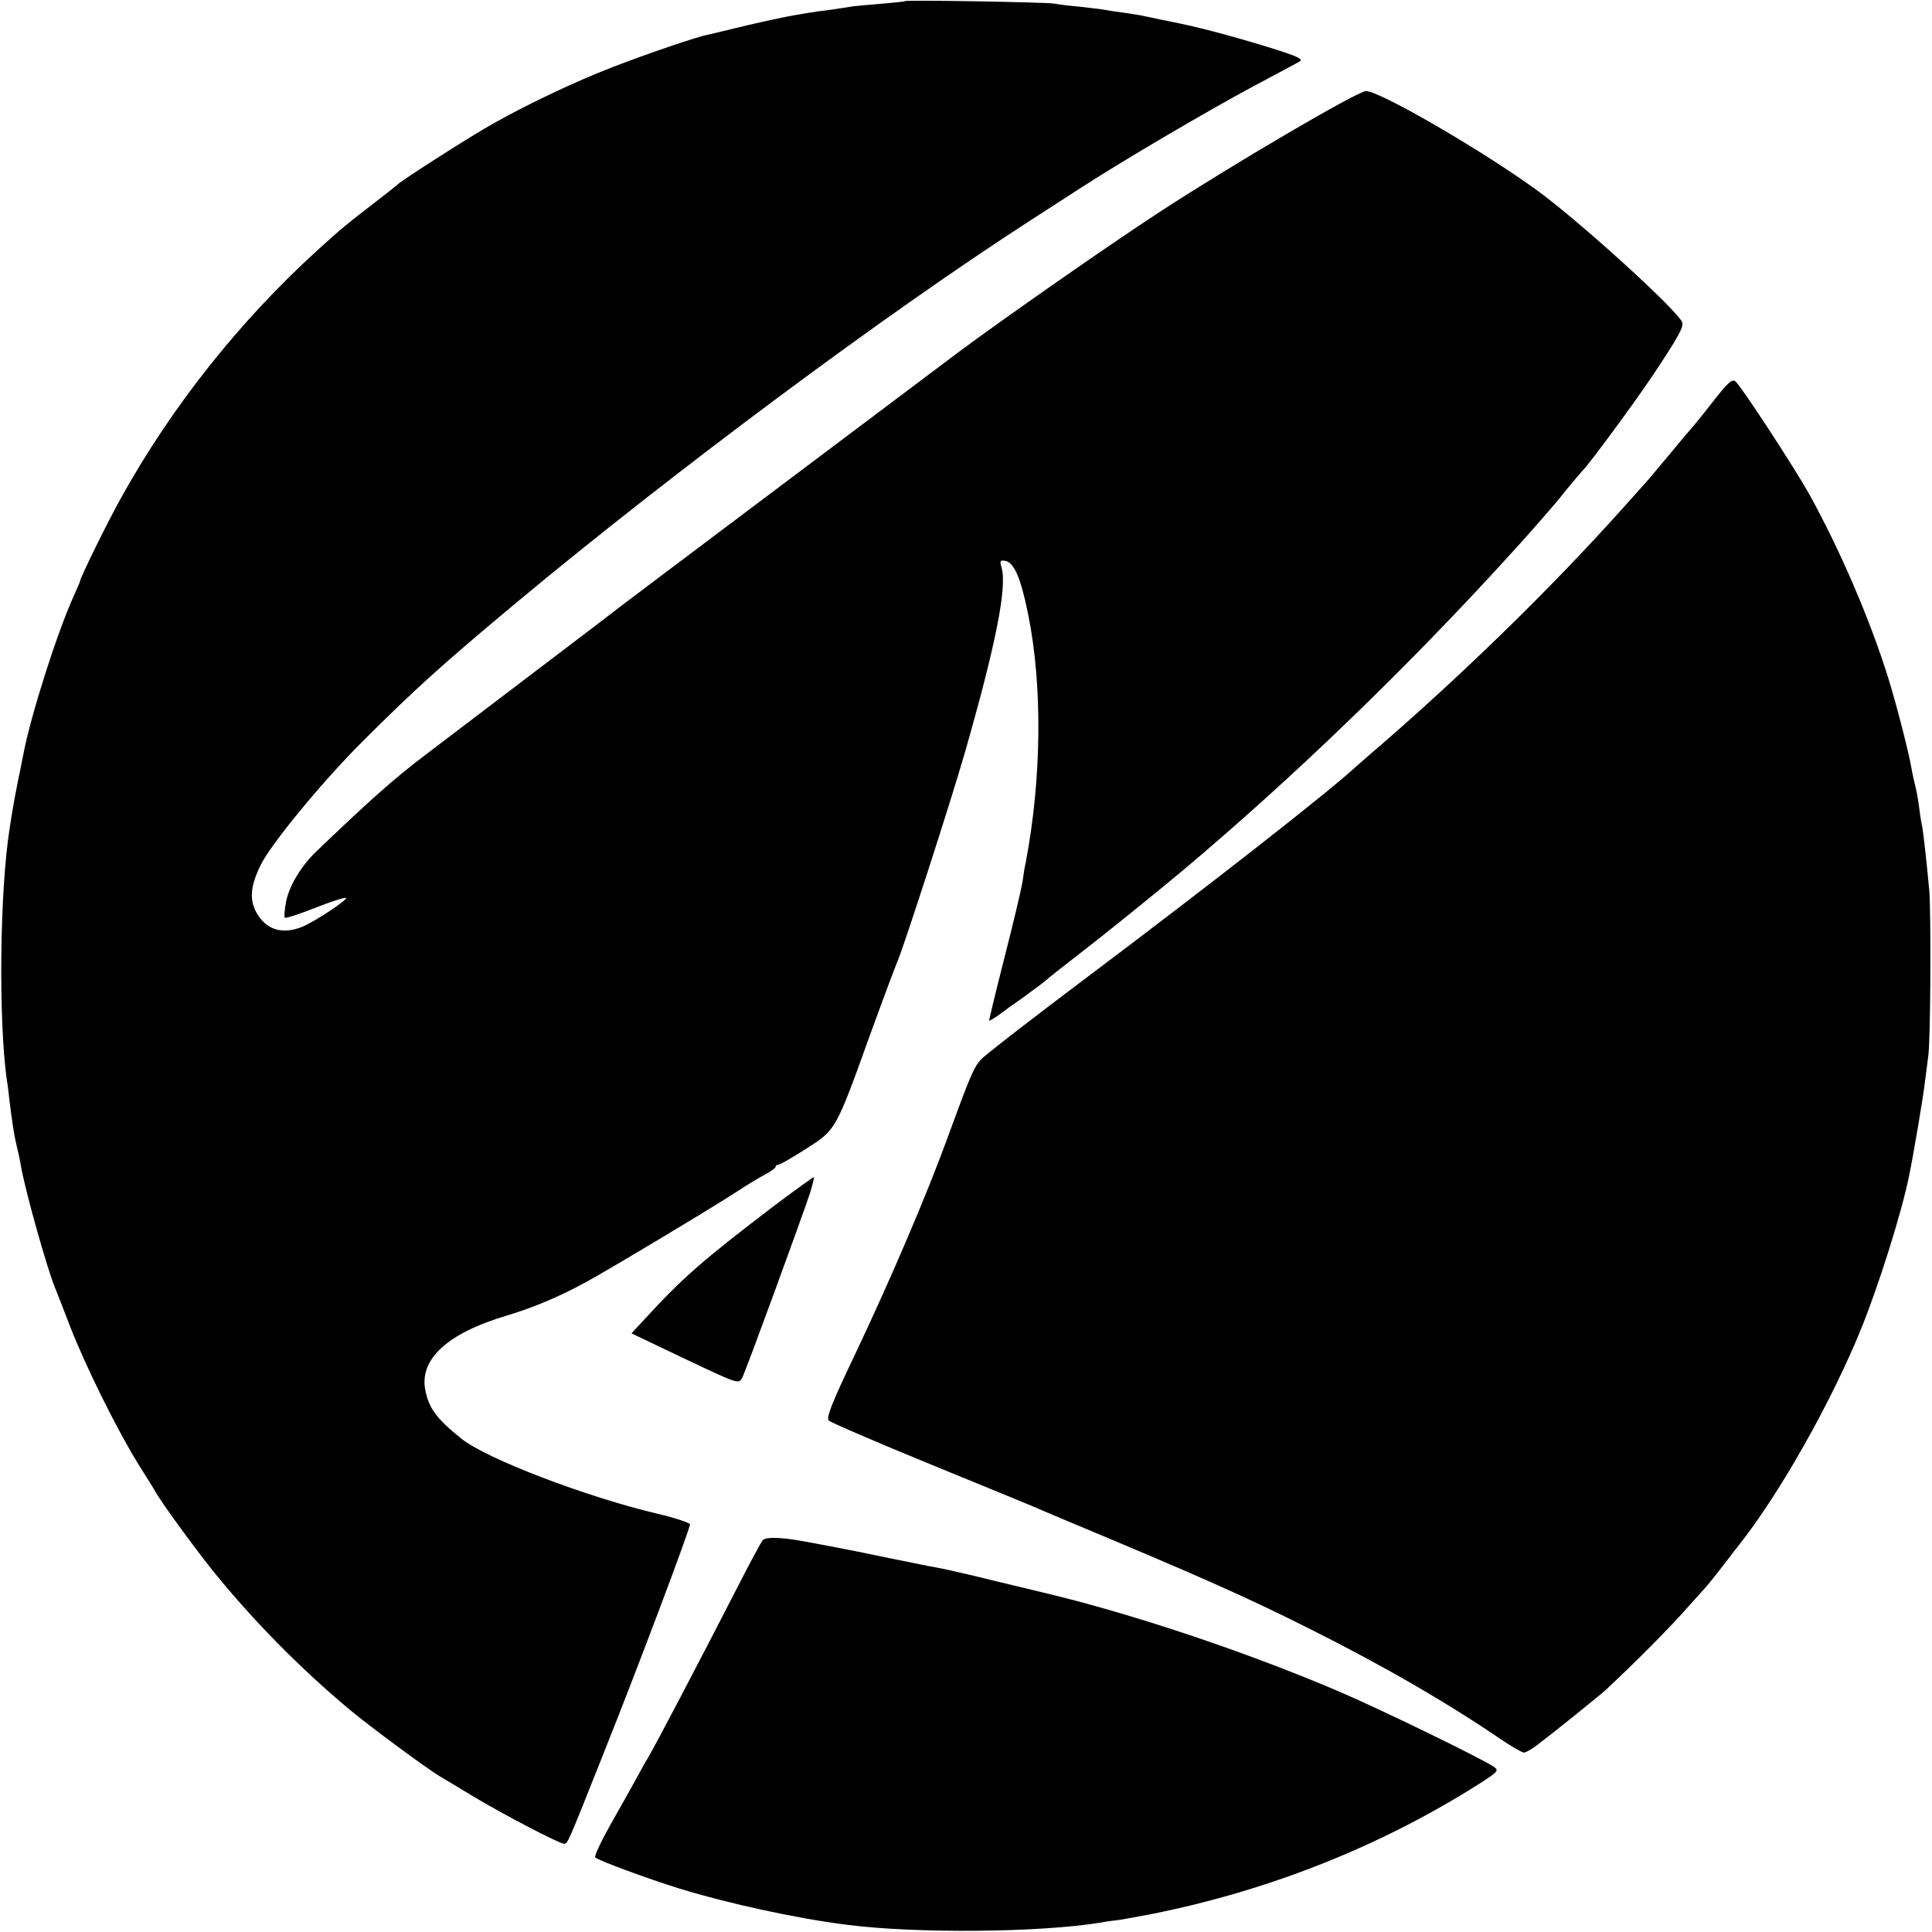 <?xml version="1.0" standalone="no"?>
<!DOCTYPE svg PUBLIC "-//W3C//DTD SVG 20010904//EN"
 "http://www.w3.org/TR/2001/REC-SVG-20010904/DTD/svg10.dtd">
<svg version="1.0" xmlns="http://www.w3.org/2000/svg"
 width="700pt" height="700pt" viewBox="0 0 700 700"
 preserveAspectRatio="xMidYMid meet">
<g transform="translate(0,700) scale(0.1,-0.1)"
fill="#000000" stroke="none">
<path d="M3278 6996 c-1 -2 -42 -6 -89 -10 -47 -4 -95 -8 -105 -10 -10 -2 -46
-7 -79 -12 -33 -4 -62 -8 -65 -9 -3 0 -27 -4 -55 -9 -27 -4 -106 -21 -175 -37
-69 -17 -134 -32 -146 -35 -39 -7 -228 -72 -344 -117 -130 -50 -304 -132 -430
-203 -78 -43 -338 -209 -350 -223 -3 -3 -43 -35 -90 -71 -90 -69 -111 -86
-198 -165 -283 -257 -530 -568 -714 -900 -48 -86 -148 -289 -148 -301 0 -2
-11 -27 -24 -56 -60 -133 -155 -432 -181 -569 -3 -13 -11 -58 -20 -99 -14 -72
-18 -93 -30 -171 -36 -228 -41 -693 -10 -914 3 -16 7 -48 9 -70 10 -83 18
-131 26 -165 5 -19 12 -51 15 -70 15 -90 95 -374 124 -445 5 -11 29 -74 55
-141 55 -142 169 -372 246 -497 30 -48 60 -95 65 -105 23 -40 128 -184 202
-278 144 -179 317 -356 503 -511 75 -62 271 -207 325 -240 11 -6 61 -36 110
-66 105 -64 321 -177 338 -177 14 0 9 -12 145 330 119 297 312 810 312 827 0
5 -52 23 -116 38 -260 61 -625 201 -713 273 -88 71 -115 107 -129 170 -26 115
76 211 296 276 99 30 188 68 282 119 85 46 477 281 560 336 30 20 72 45 93 56
20 11 37 23 37 27 0 5 5 8 10 8 6 0 51 26 101 58 108 69 106 64 233 417 48
132 92 249 97 260 22 49 193 578 244 755 114 398 154 602 134 673 -7 25 -6 28
13 25 32 -5 57 -63 83 -193 53 -260 49 -599 -9 -902 -3 -11 -8 -42 -11 -67 -4
-25 -33 -148 -65 -273 -32 -126 -57 -229 -56 -231 2 -1 17 8 34 20 17 13 57
42 89 64 32 23 68 50 80 60 12 11 68 55 125 99 97 75 268 213 378 305 397 334
814 736 1186 1146 45 49 96 107 115 129 19 22 36 42 39 45 3 3 25 30 49 60 25
30 50 60 55 65 21 19 185 242 251 340 94 141 116 180 110 197 -15 40 -333 331
-500 459 -181 138 -592 379 -646 379 -30 0 -492 -271 -749 -439 -190 -124
-569 -389 -730 -509 -230 -173 -1208 -908 -1215 -914 -22 -17 -122 -94 -365
-278 -140 -107 -298 -226 -350 -266 -116 -88 -202 -165 -395 -350 -53 -51 -96
-121 -108 -179 -6 -30 -8 -57 -5 -60 3 -3 52 13 108 35 56 22 107 39 113 37
12 -4 -112 -86 -158 -105 -72 -29 -130 -11 -165 50 -27 48 -23 97 14 173 36
75 223 302 365 444 197 197 294 284 566 511 571 475 1333 1042 1850 1376 61
39 148 96 195 126 155 100 453 275 615 362 88 47 167 89 175 94 11 7 -8 17
-70 37 -117 38 -285 84 -361 99 -24 5 -103 21 -149 31 -14 2 -43 7 -65 10 -22
3 -51 7 -65 10 -13 2 -54 7 -90 11 -36 3 -76 8 -90 11 -27 5 -536 14 -542 9z"/>
<path d="M6204 5542 c-37 -48 -71 -89 -74 -92 -3 -3 -39 -45 -80 -95 -41 -49
-79 -95 -85 -101 -5 -6 -44 -49 -85 -95 -266 -297 -598 -620 -924 -899 -16
-14 -34 -30 -40 -35 -100 -93 -532 -431 -995 -779 -190 -143 -355 -271 -367
-285 -26 -29 -39 -59 -120 -281 -75 -206 -202 -504 -335 -785 -88 -184 -106
-232 -96 -242 7 -7 172 -78 367 -158 195 -80 364 -149 375 -154 11 -5 63 -27
115 -49 484 -202 655 -278 884 -393 264 -132 500 -268 703 -407 35 -23 68 -42
75 -42 6 0 27 12 47 27 48 36 230 182 251 202 99 92 227 221 280 281 36 40 72
80 80 89 13 14 67 83 92 116 4 6 18 24 31 40 148 188 333 517 440 780 64 158
145 415 173 550 17 81 54 301 59 350 4 33 9 71 11 85 9 46 11 524 4 605 -12
128 -21 202 -25 227 -3 13 -8 43 -11 68 -3 25 -9 61 -14 80 -5 19 -12 51 -15
70 -10 57 -54 229 -84 325 -67 214 -174 462 -286 665 -55 98 -245 389 -267
408 -12 10 -26 -2 -84 -76z"/>
<path d="M2798 2626 c-254 -194 -325 -256 -462 -405 l-48 -52 176 -84 c217
-103 212 -101 226 -75 12 22 215 577 245 668 9 29 15 55 14 57 -2 1 -70 -48
-151 -109z"/>
<path d="M2763 1419 c-6 -8 -46 -81 -88 -164 -154 -300 -296 -570 -325 -620
-10 -16 -30 -52 -45 -80 -15 -27 -56 -101 -92 -164 -35 -62 -61 -117 -56 -121
11 -11 190 -77 303 -112 182 -56 427 -109 610 -132 248 -32 699 -28 917 8 21
4 52 8 70 10 17 3 69 12 115 21 431 86 839 249 1197 478 57 37 61 42 46 54
-39 28 -419 213 -565 275 -328 140 -732 276 -1050 353 -8 2 -91 22 -183 44
-93 23 -180 43 -195 46 -38 7 -61 11 -197 39 -104 22 -201 41 -310 61 -86 16
-141 17 -152 4z"/>
</g>
</svg>
